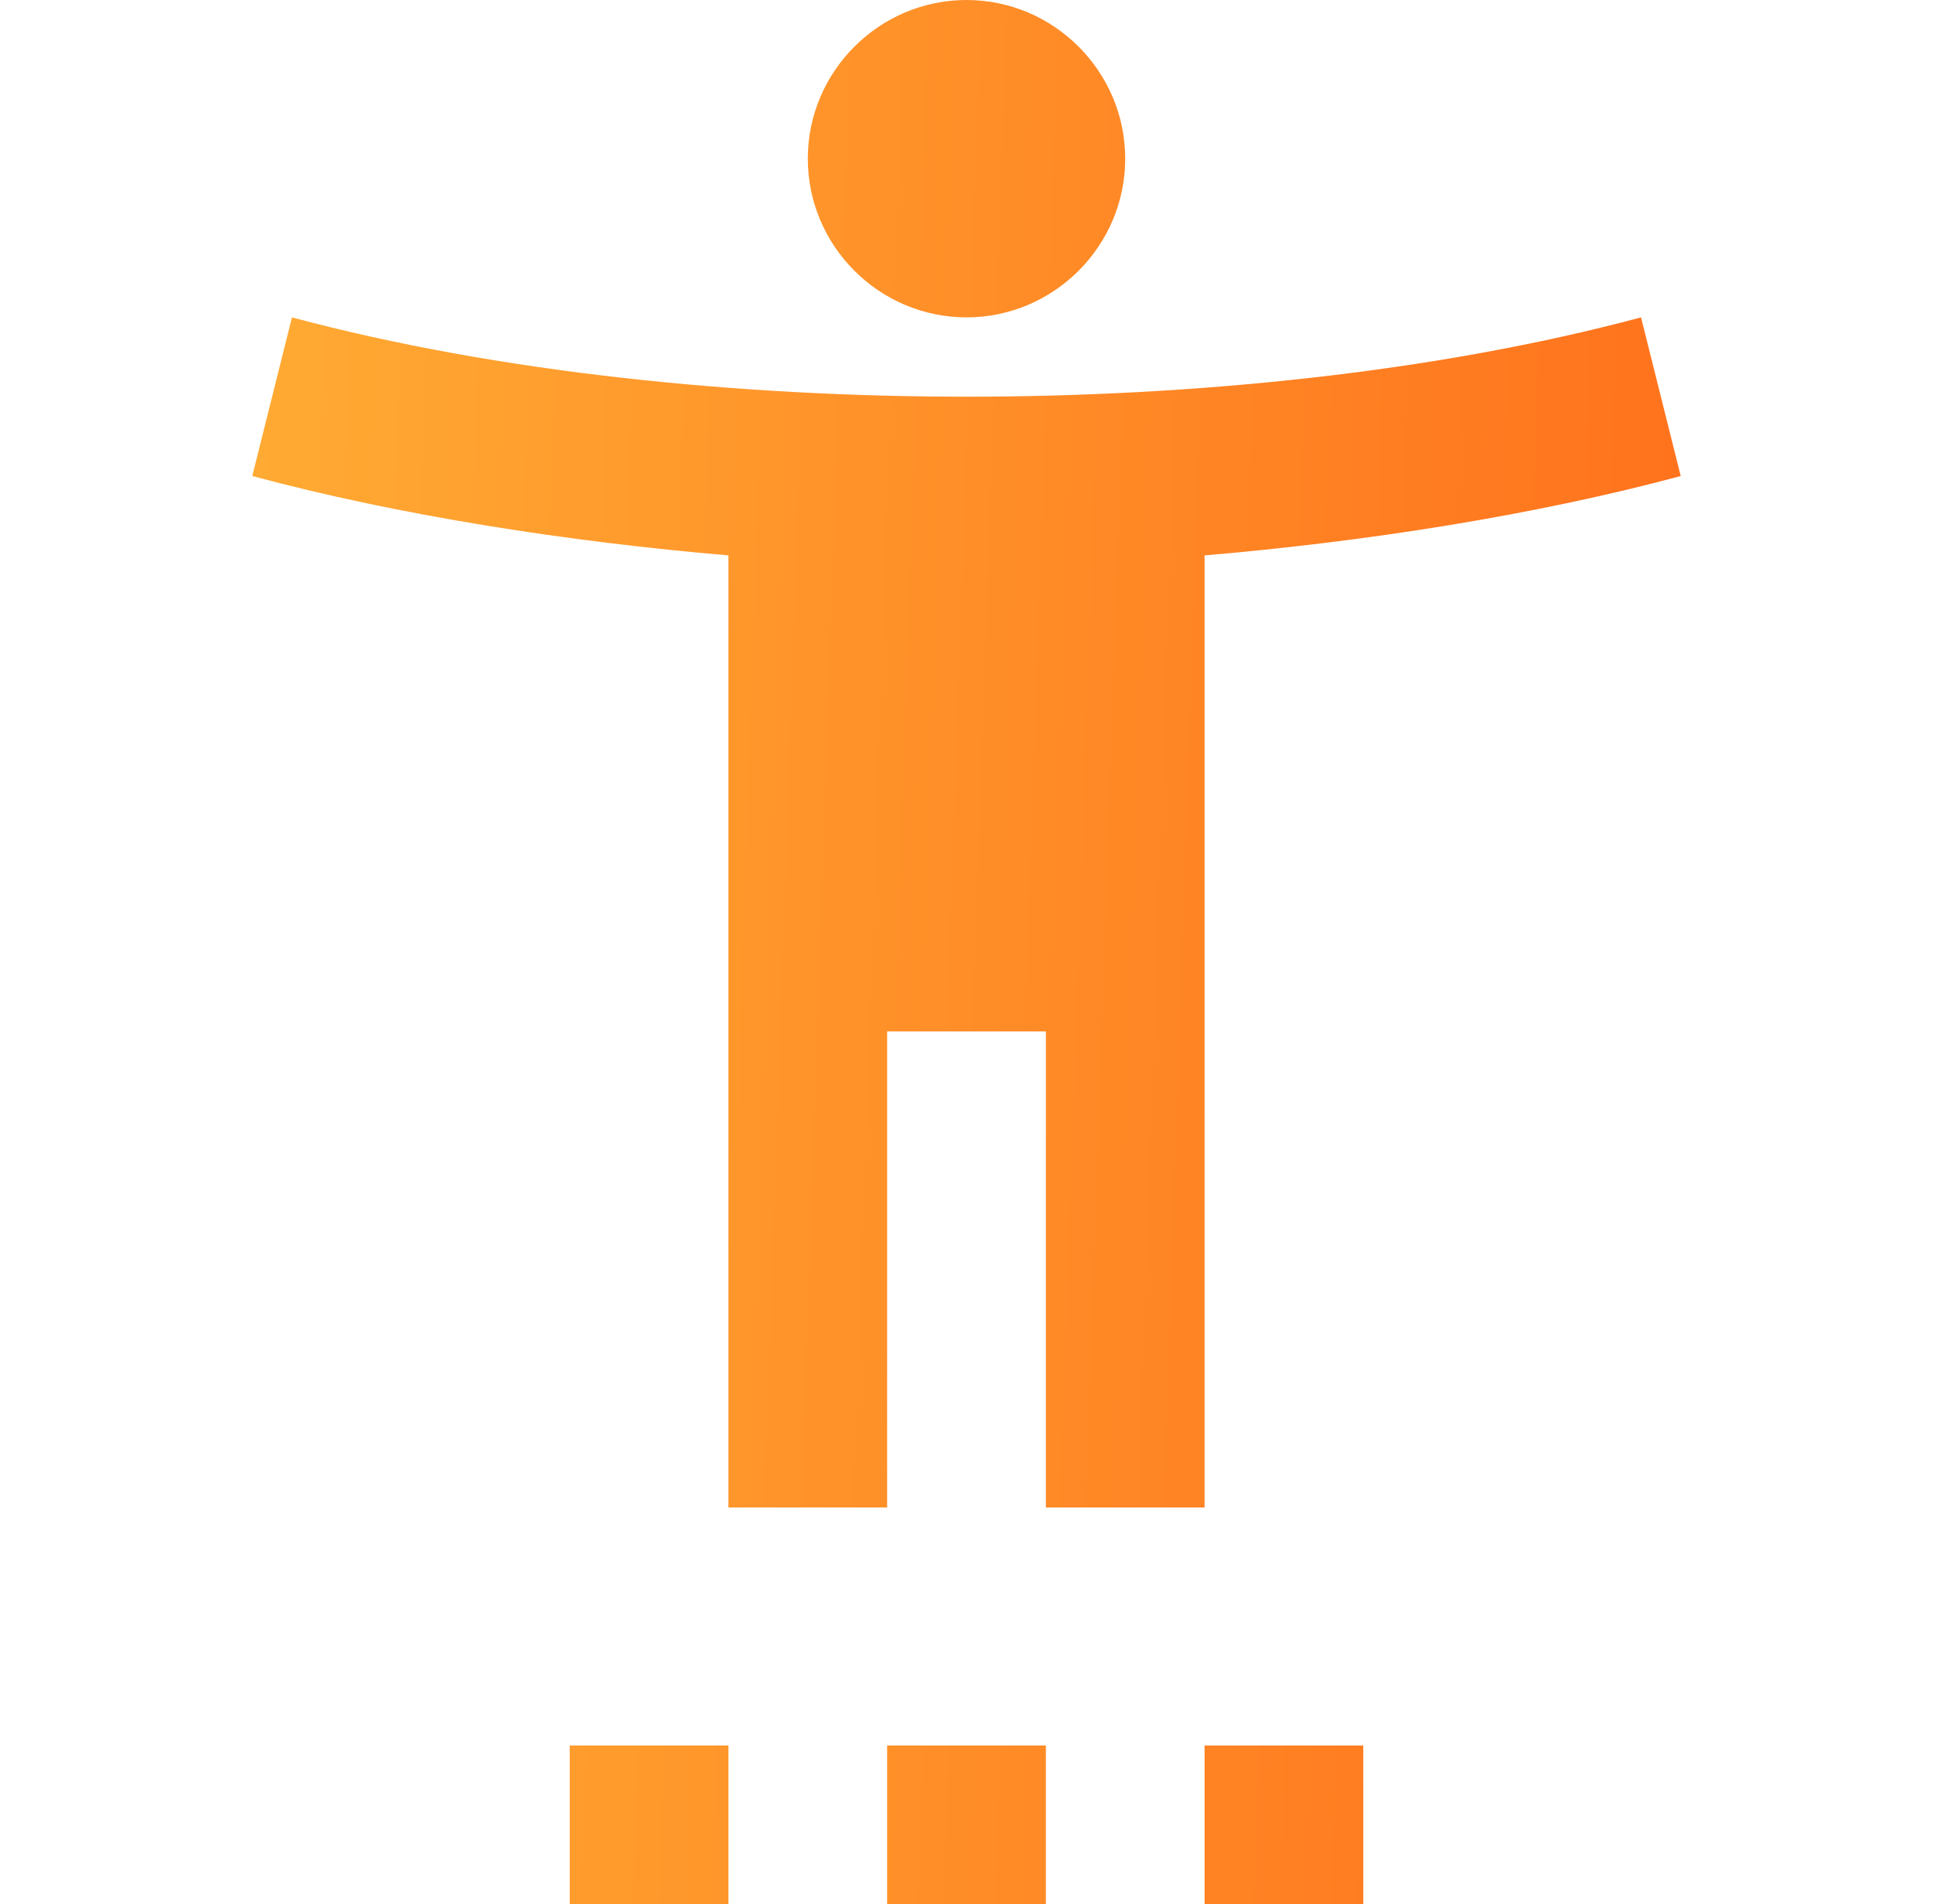 <svg width="68" height="67" viewBox="0 0 68 67" fill="none" xmlns="http://www.w3.org/2000/svg">
<path d="M57.729 11.167C50.443 13.121 41.9 13.958 34 13.958C26.1 13.958 17.557 13.121 10.271 11.167L8.875 16.75C14.068 18.146 20.042 19.067 25.625 19.542V53.042H31.208V36.292H36.792V53.042H42.375V19.542C47.958 19.067 53.932 18.146 59.125 16.75L57.729 11.167ZM34 11.167C37.071 11.167 39.583 8.654 39.583 5.583C39.583 2.513 37.071 0 34 0C30.929 0 28.417 2.513 28.417 5.583C28.417 8.654 30.929 11.167 34 11.167ZM20.042 67H25.625V61.417H20.042V67ZM31.208 67H36.792V61.417H31.208V67ZM42.375 67H47.958V61.417H42.375V67Z" fill="url(#paint0_linear_1268_11998)"/>
<defs>
<linearGradient id="paint0_linear_1268_11998" x1="9.377" y1="3.116" x2="61.2" y2="4.847" gradientUnits="userSpaceOnUse">
<stop stop-color="#FFAA33"/>
<stop offset="1" stop-color="#FF711C"/>
</linearGradient>
</defs>
</svg>

